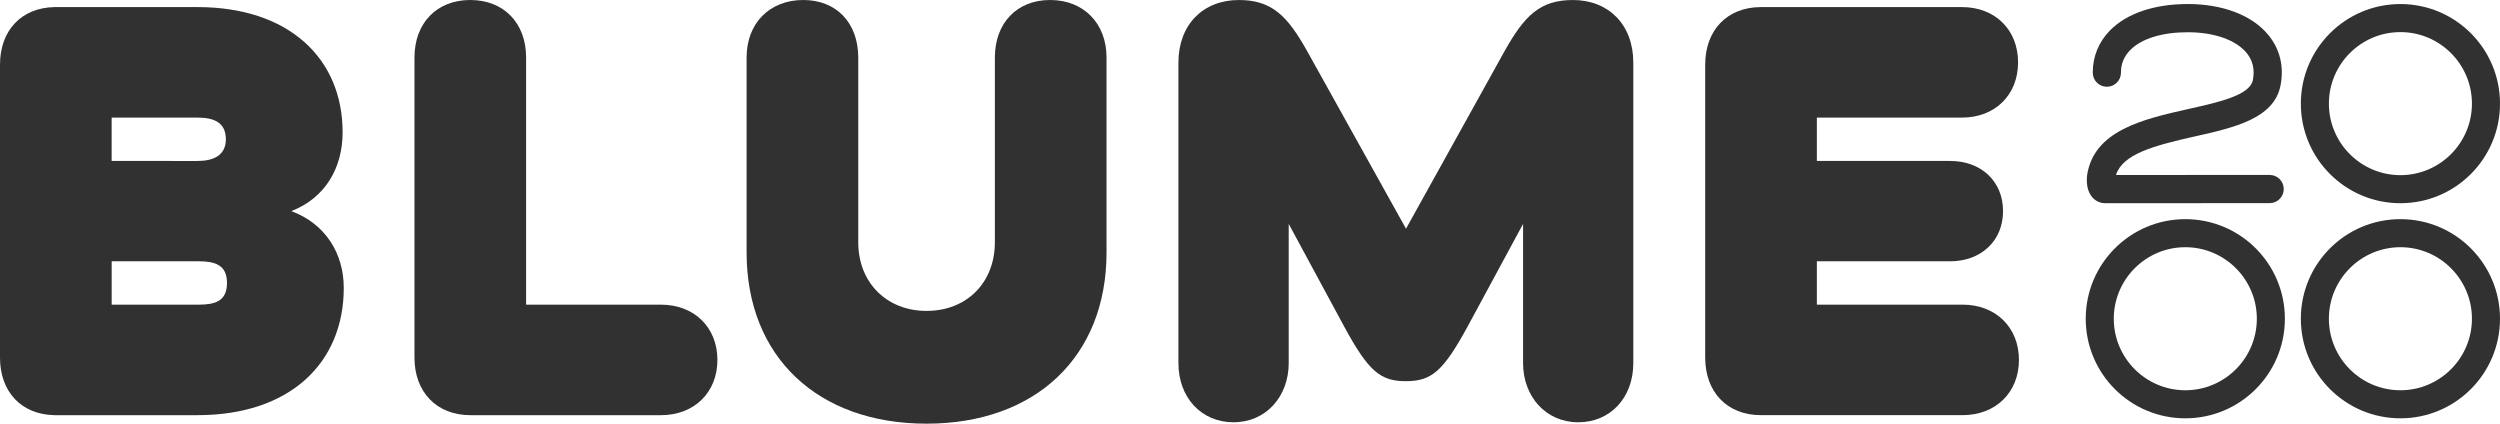 <?xml version="1.0" encoding="UTF-8" standalone="no"?>
<svg
   width="400"
   height="67.787"
   fill="none"
   version="1.1"
   id="svg9"
   sodipodi:docname="Blume 2000 Logo 22.10.2024.svg"
   inkscape:version="1.3.2 (091e20e, 2023-11-25, custom)"
   xmlns:inkscape="http://www.inkscape.org/namespaces/inkscape"
   xmlns:sodipodi="http://sodipodi.sourceforge.net/DTD/sodipodi-0.dtd"
   xmlns="http://www.w3.org/2000/svg"
   xmlns:svg="http://www.w3.org/2000/svg">
  <defs
     id="defs9" />
  <sodipodi:namedview
     id="namedview9"
     pagecolor="#ffffff"
     bordercolor="#111111"
     borderopacity="1"
     inkscape:showpageshadow="0"
     inkscape:pageopacity="0"
     inkscape:pagecheckerboard="1"
     inkscape:deskcolor="#d1d1d1"
     inkscape:zoom="3.4"
     inkscape:cx="200"
     inkscape:cy="33.970588"
     inkscape:window-width="1920"
     inkscape:window-height="1129"
     inkscape:window-x="-8"
     inkscape:window-y="-8"
     inkscape:window-maximized="1"
     inkscape:current-layer="svg9" />
  <path
     d="M 66.315,57.226 V 9.205 C 66.315,3.718 69.852,0 75.246,0 c 5.394,0 8.932,3.718 8.932,9.205 v 39.54 h 21.584 c 5.306,0 9.025,3.628 9.025,8.841 0,5.213 -3.718,8.841 -9.025,8.841 H 75.246 c -5.394,0.003 -8.931,-3.715 -8.931,-9.202 z"
     fill="#313131"
     id="path10"
     style="stroke-width:3.275" />
  <path
     d="M 119.455,40.404 V 9.205 C 119.455,3.718 123.128,0 128.525,0 c 5.352,0 8.796,3.718 8.796,9.205 v 29.565 c 0,6.438 4.533,10.974 10.929,10.974 6.437,0 10.929,-4.534 10.929,-10.974 V 9.205 C 159.179,3.718 162.671,0 168.02,0 c 5.349,0 9.025,3.718 9.025,9.205 v 31.195 c 0,16.687 -11.38,27.387 -28.791,27.387 -17.418,0.003 -28.798,-10.697 -28.798,-27.384 z"
     fill="#313131"
     id="path11"
     style="stroke-width:3.275" />
  <path
     d="m 188.547,10.024 v 48.062 c 0,5.577 3.718,9.479 8.806,9.479 5.213,0 8.841,-4.124 8.841,-9.476 V 35.825 l 8.796,16.277 c 3.944,7.298 5.848,8.886 9.93,8.886 4.124,0 5.986,-1.54 9.975,-8.886 L 243.692,35.825 v 22.264 c 0,5.348 3.628,9.476 8.841,9.476 5.078,0 8.796,-3.898 8.796,-9.476 V 10.024 c 0,-6.122 -3.992,-10.02 -9.66,-10.02 -5.261,0 -7.755,2.494 -10.929,8.161 L 224.962,36.595 209.136,8.164 c -3.174,-5.667 -5.667,-8.161 -10.929,-8.161 -5.671,0 -9.66,3.899 -9.66,10.02 z"
     fill="#313131"
     id="path12"
     style="stroke-width:3.275" />
  <path
     fill-rule="evenodd"
     clip-rule="evenodd"
     d="m 384.066,0.648 c -8.797,0 -15.931,7.133 -15.931,15.933 0,8.799 7.133,15.933 15.931,15.933 8.8,0 15.934,-7.134 15.934,-15.933 0,-8.799 -7.133,-15.933 -15.934,-15.933 z m 0,27.377 c -6.311,0 -11.444,-5.136 -11.444,-11.445 0,-6.309 5.132,-11.444 11.444,-11.444 6.311,0 11.444,5.136 11.444,11.444 0,6.309 -5.132,11.445 -11.444,11.445 z"
     fill="#313131"
     id="path13"
     style="stroke-width:3.275" />
  <path
     fill-rule="evenodd"
     clip-rule="evenodd"
     d="m 368.135,50.997 c 0,-8.799 7.133,-15.933 15.931,-15.933 8.8,0 15.934,7.133 15.934,15.933 0,8.799 -7.133,15.933 -15.934,15.933 -8.797,0 -15.931,-7.134 -15.931,-15.933 z m 4.487,0 c 0,6.309 5.132,11.445 11.444,11.445 6.311,0 11.444,-5.136 11.444,-11.445 0,-6.309 -5.132,-11.444 -11.444,-11.444 -6.311,0 -11.444,5.136 -11.444,11.444 z"
     fill="#313131"
     id="path14"
     style="stroke-width:3.275" />
  <path
     fill-rule="evenodd"
     clip-rule="evenodd"
     d="m 349.65,35.065 c -8.8,0 -15.934,7.133 -15.934,15.933 0,8.799 7.133,15.933 15.934,15.933 8.797,0 15.931,-7.134 15.931,-15.933 0,-8.799 -7.133,-15.933 -15.931,-15.933 z m 0,27.377 c -6.311,0 -11.444,-5.136 -11.444,-11.445 0,-6.309 5.132,-11.444 11.444,-11.444 6.311,0 11.444,5.136 11.444,11.444 0,6.309 -5.136,11.445 -11.444,11.445 z"
     fill="#313131"
     id="path15"
     style="stroke-width:3.275" />
  <path
     d="m 334.817,31.621 c 0.531,0.577 1.248,0.893 2.027,0.893 l 26.303,-0.013 c 1.245,0 2.253,-1.008 2.253,-2.255 0,-1.247 -1.009,-2.255 -2.253,-2.255 l -24.587,0.006 c 1.058,-3.322 5.918,-4.665 12.544,-6.154 l 0.115,-0.025 c 6.229,-1.4 12.629,-2.839 13.664,-8.139 0.59,-3.025 -0.085,-5.822 -1.952,-8.09 -2.581,-3.141 -7.274,-4.942 -12.862,-4.946 h -0.02 c -5.316,0 -9.718,1.482 -12.397,4.169 -1.847,1.859 -2.82,4.218 -2.81,6.821 0.007,1.244 1.015,2.246 2.257,2.246 h 0.013 c 1.245,-0.003 2.25,-1.018 2.244,-2.265 -0.01,-1.398 0.495,-2.613 1.493,-3.618 1.824,-1.83 5.093,-2.839 9.2,-2.839 h 0.017 c 4.179,0 7.687,1.234 9.383,3.299 0.999,1.212 1.34,2.681 1.009,4.363 -0.472,2.411 -5.375,3.512 -10.173,4.589 l -0.167,0.037 c -7.114,1.598 -15.174,3.409 -16.193,10.674 0,0.024 -0.003,0.046 -0.007,0.069 l -0.003,0.027 c 0,0.011 -0.003,0.022 -0.003,0.033 -0.066,0.818 -0.043,2.349 0.904,3.373 z"
     fill="#313131"
     id="path16"
     style="stroke-width:3.275" />
  <path
     d="M 272.831,57.226 V 10.339 c 0,-5.487 3.493,-9.205 8.931,-9.205 h 32.149 c 5.306,0 8.98,3.628 8.98,8.841 0,5.213 -3.673,8.841 -8.98,8.841 h -23.214 v 6.937 h 21.355 c 4.897,0 8.435,3.222 8.435,8.026 0,4.852 -3.628,8.026 -8.435,8.026 h -21.355 v 6.937 h 23.308 c 5.306,0 9.025,3.628 9.025,8.841 0,5.213 -3.718,8.841 -9.025,8.841 h -32.242 c -5.442,0.006 -8.931,-3.712 -8.931,-9.199 z"
     fill="#313131"
     id="path17"
     style="stroke-width:3.275" />
  <path
     fill-rule="evenodd"
     clip-rule="evenodd"
     d="m 0,10.339 v 46.886 c 0,5.442 3.399,9.115 8.751,9.202 H 31.604 c 14.782,0 23.398,-8.345 23.398,-20.36 0,-5.487 -2.903,-10.249 -8.39,-12.289 5.487,-2.13 8.207,-6.982 8.207,-12.604 0,-11.88 -8.661,-20.041 -23.215,-20.041 H 8.751 C 3.399,1.224 0,4.897 0,10.339 Z m 36.138,11.947 c 0,2.542 -1.949,3.47 -4.533,3.47 l -13.742,-0.003 v -6.937 h 13.742 c 2.584,0 4.533,0.751 4.533,3.47 z m 0.18,22.985 c 0,2.945 -1.949,3.473 -4.533,3.473 H 17.866 v -6.937 h 13.919 c 2.584,0 4.533,0.561 4.533,3.464 z"
     fill="#313131"
     id="path18"
     style="stroke-width:3.275" />
</svg>

